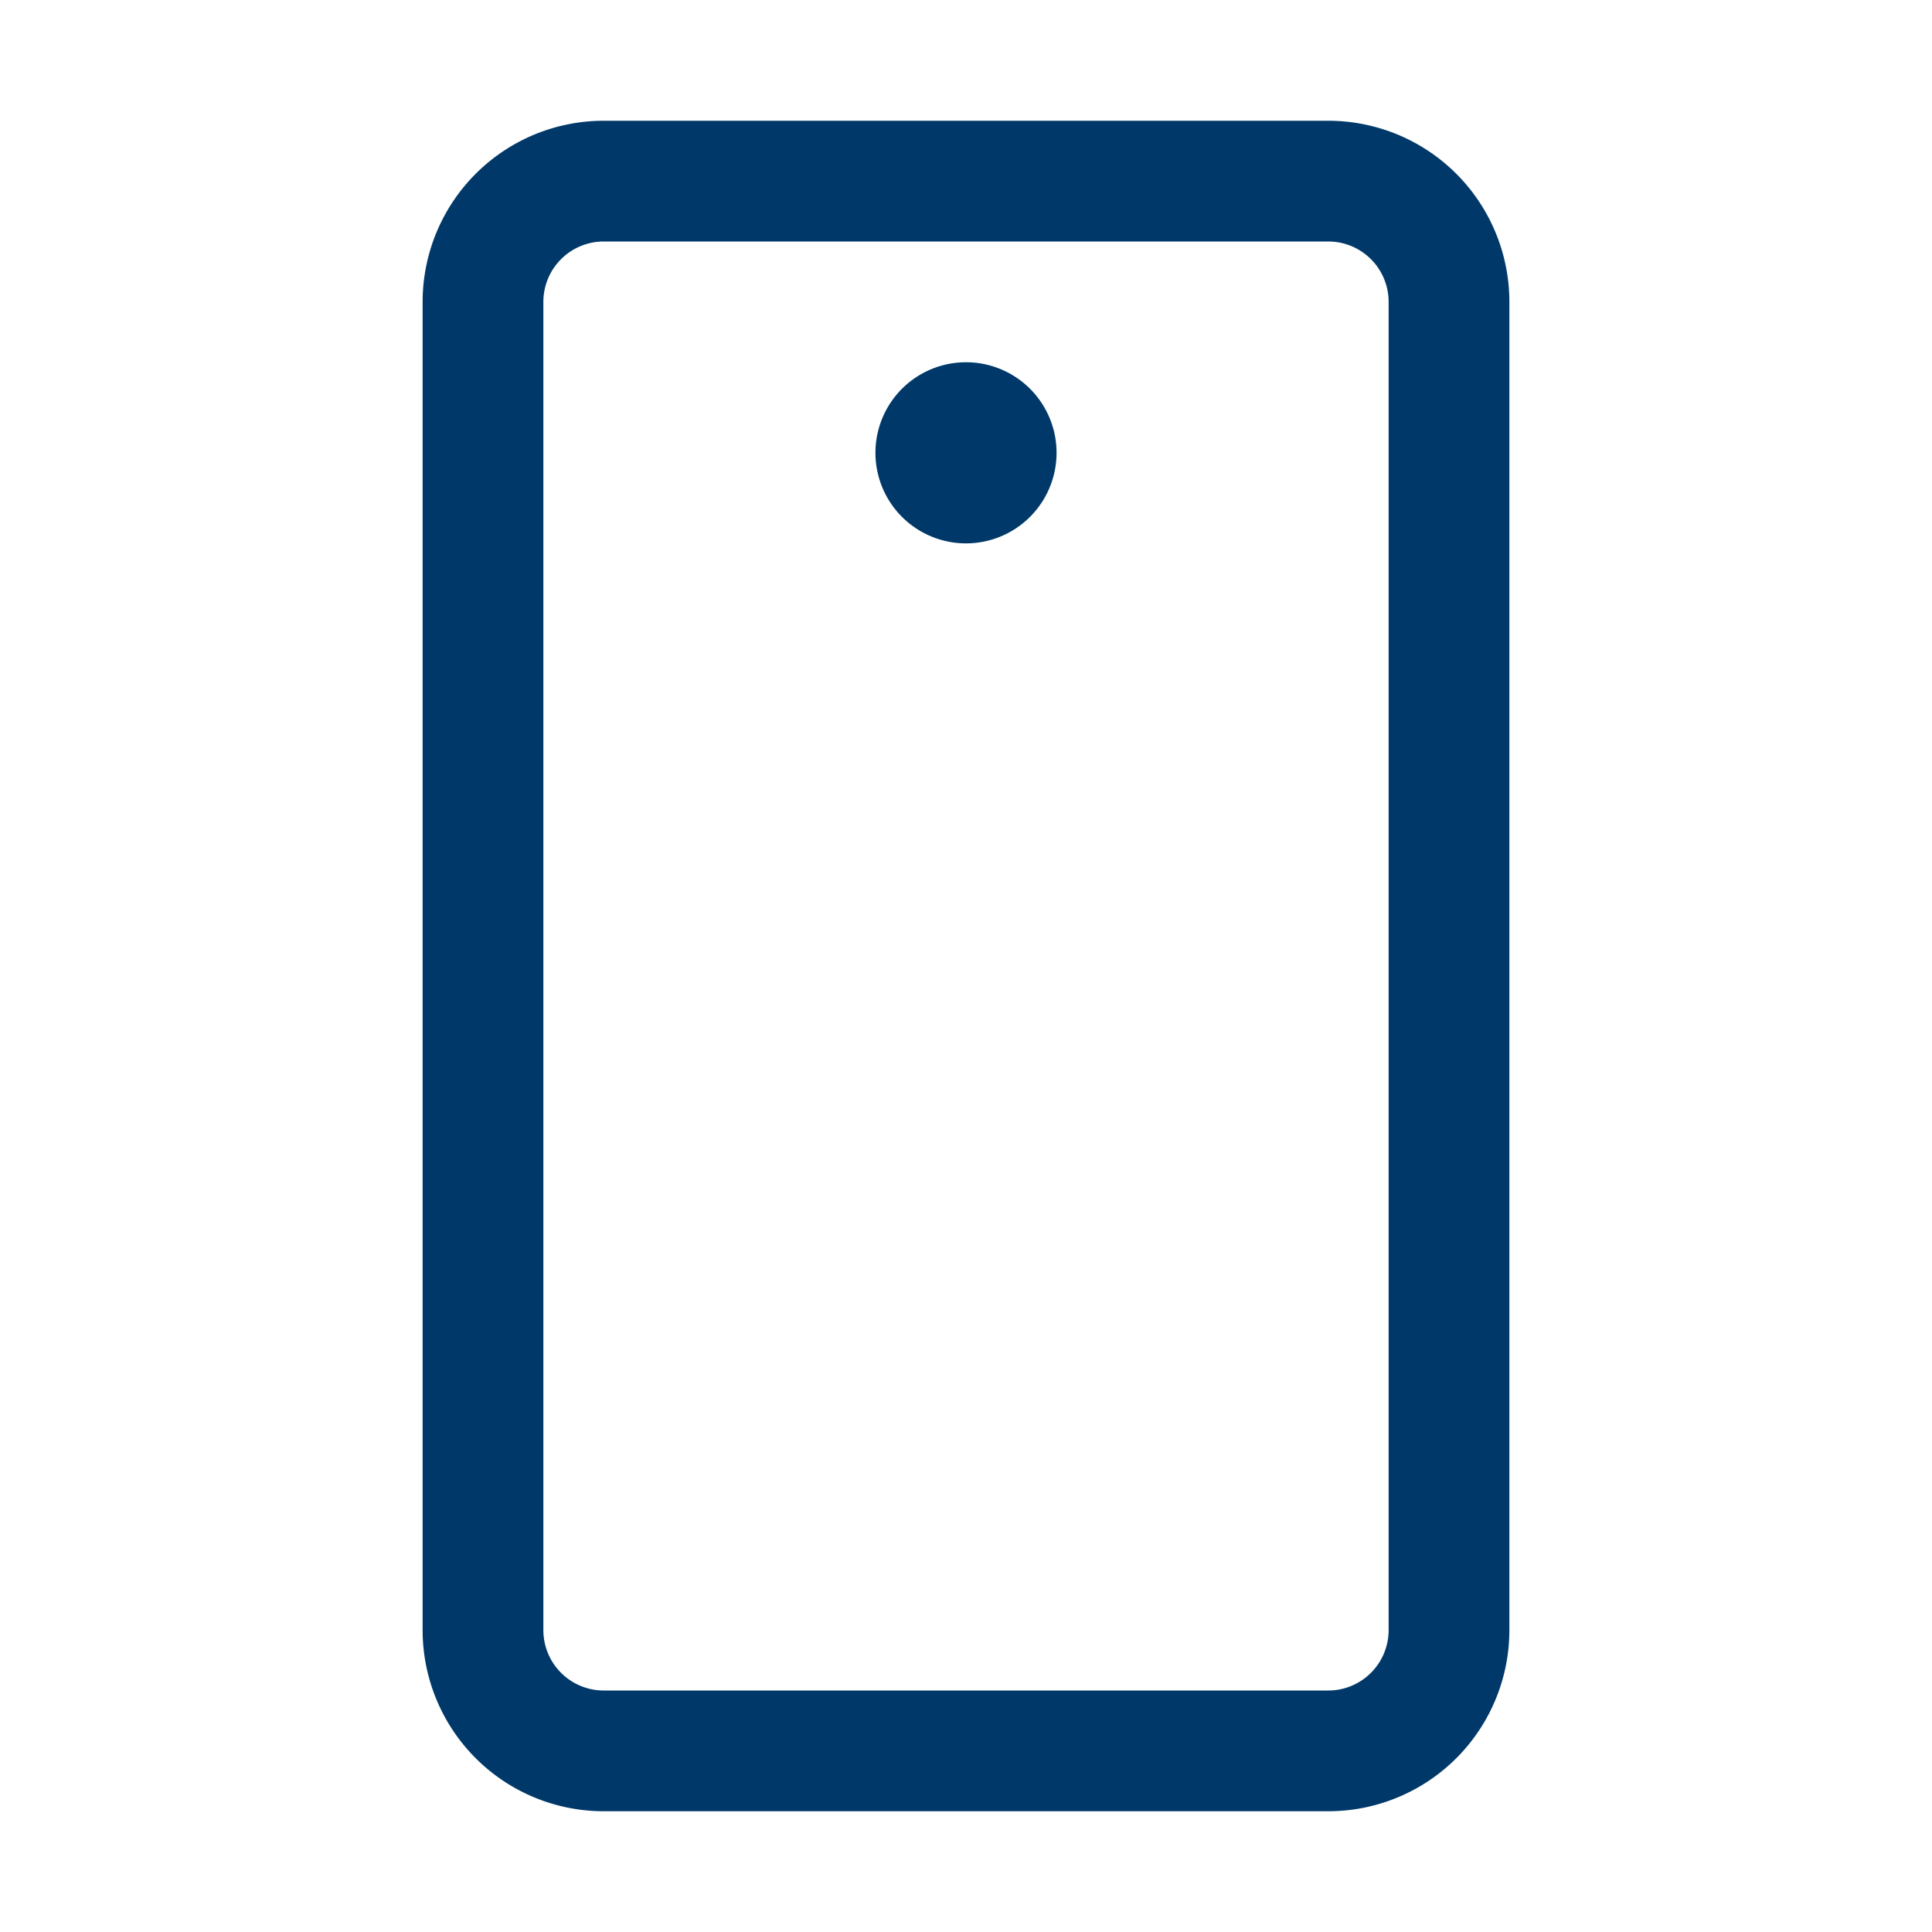 <svg width="24" height="24" fill="none" xmlns="http://www.w3.org/2000/svg"><path d="M16.5 1.5h-9a2.25 2.25 0 00-2.25 2.25v16.5A2.25 2.25 0 007.5 22.5h9a2.25 2.25 0 002.25-2.25V3.75A2.25 2.25 0 0016.5 1.5zm.75 18.75a.75.75 0 01-.75.75h-9a.75.75 0 01-.75-.75V3.75A.75.75 0 017.5 3h9a.75.75 0 01.75.75v16.5zM13.125 5.625a1.125 1.125 0 11-2.25 0 1.125 1.125 0 012.25 0z" fill="#003969"/></svg>